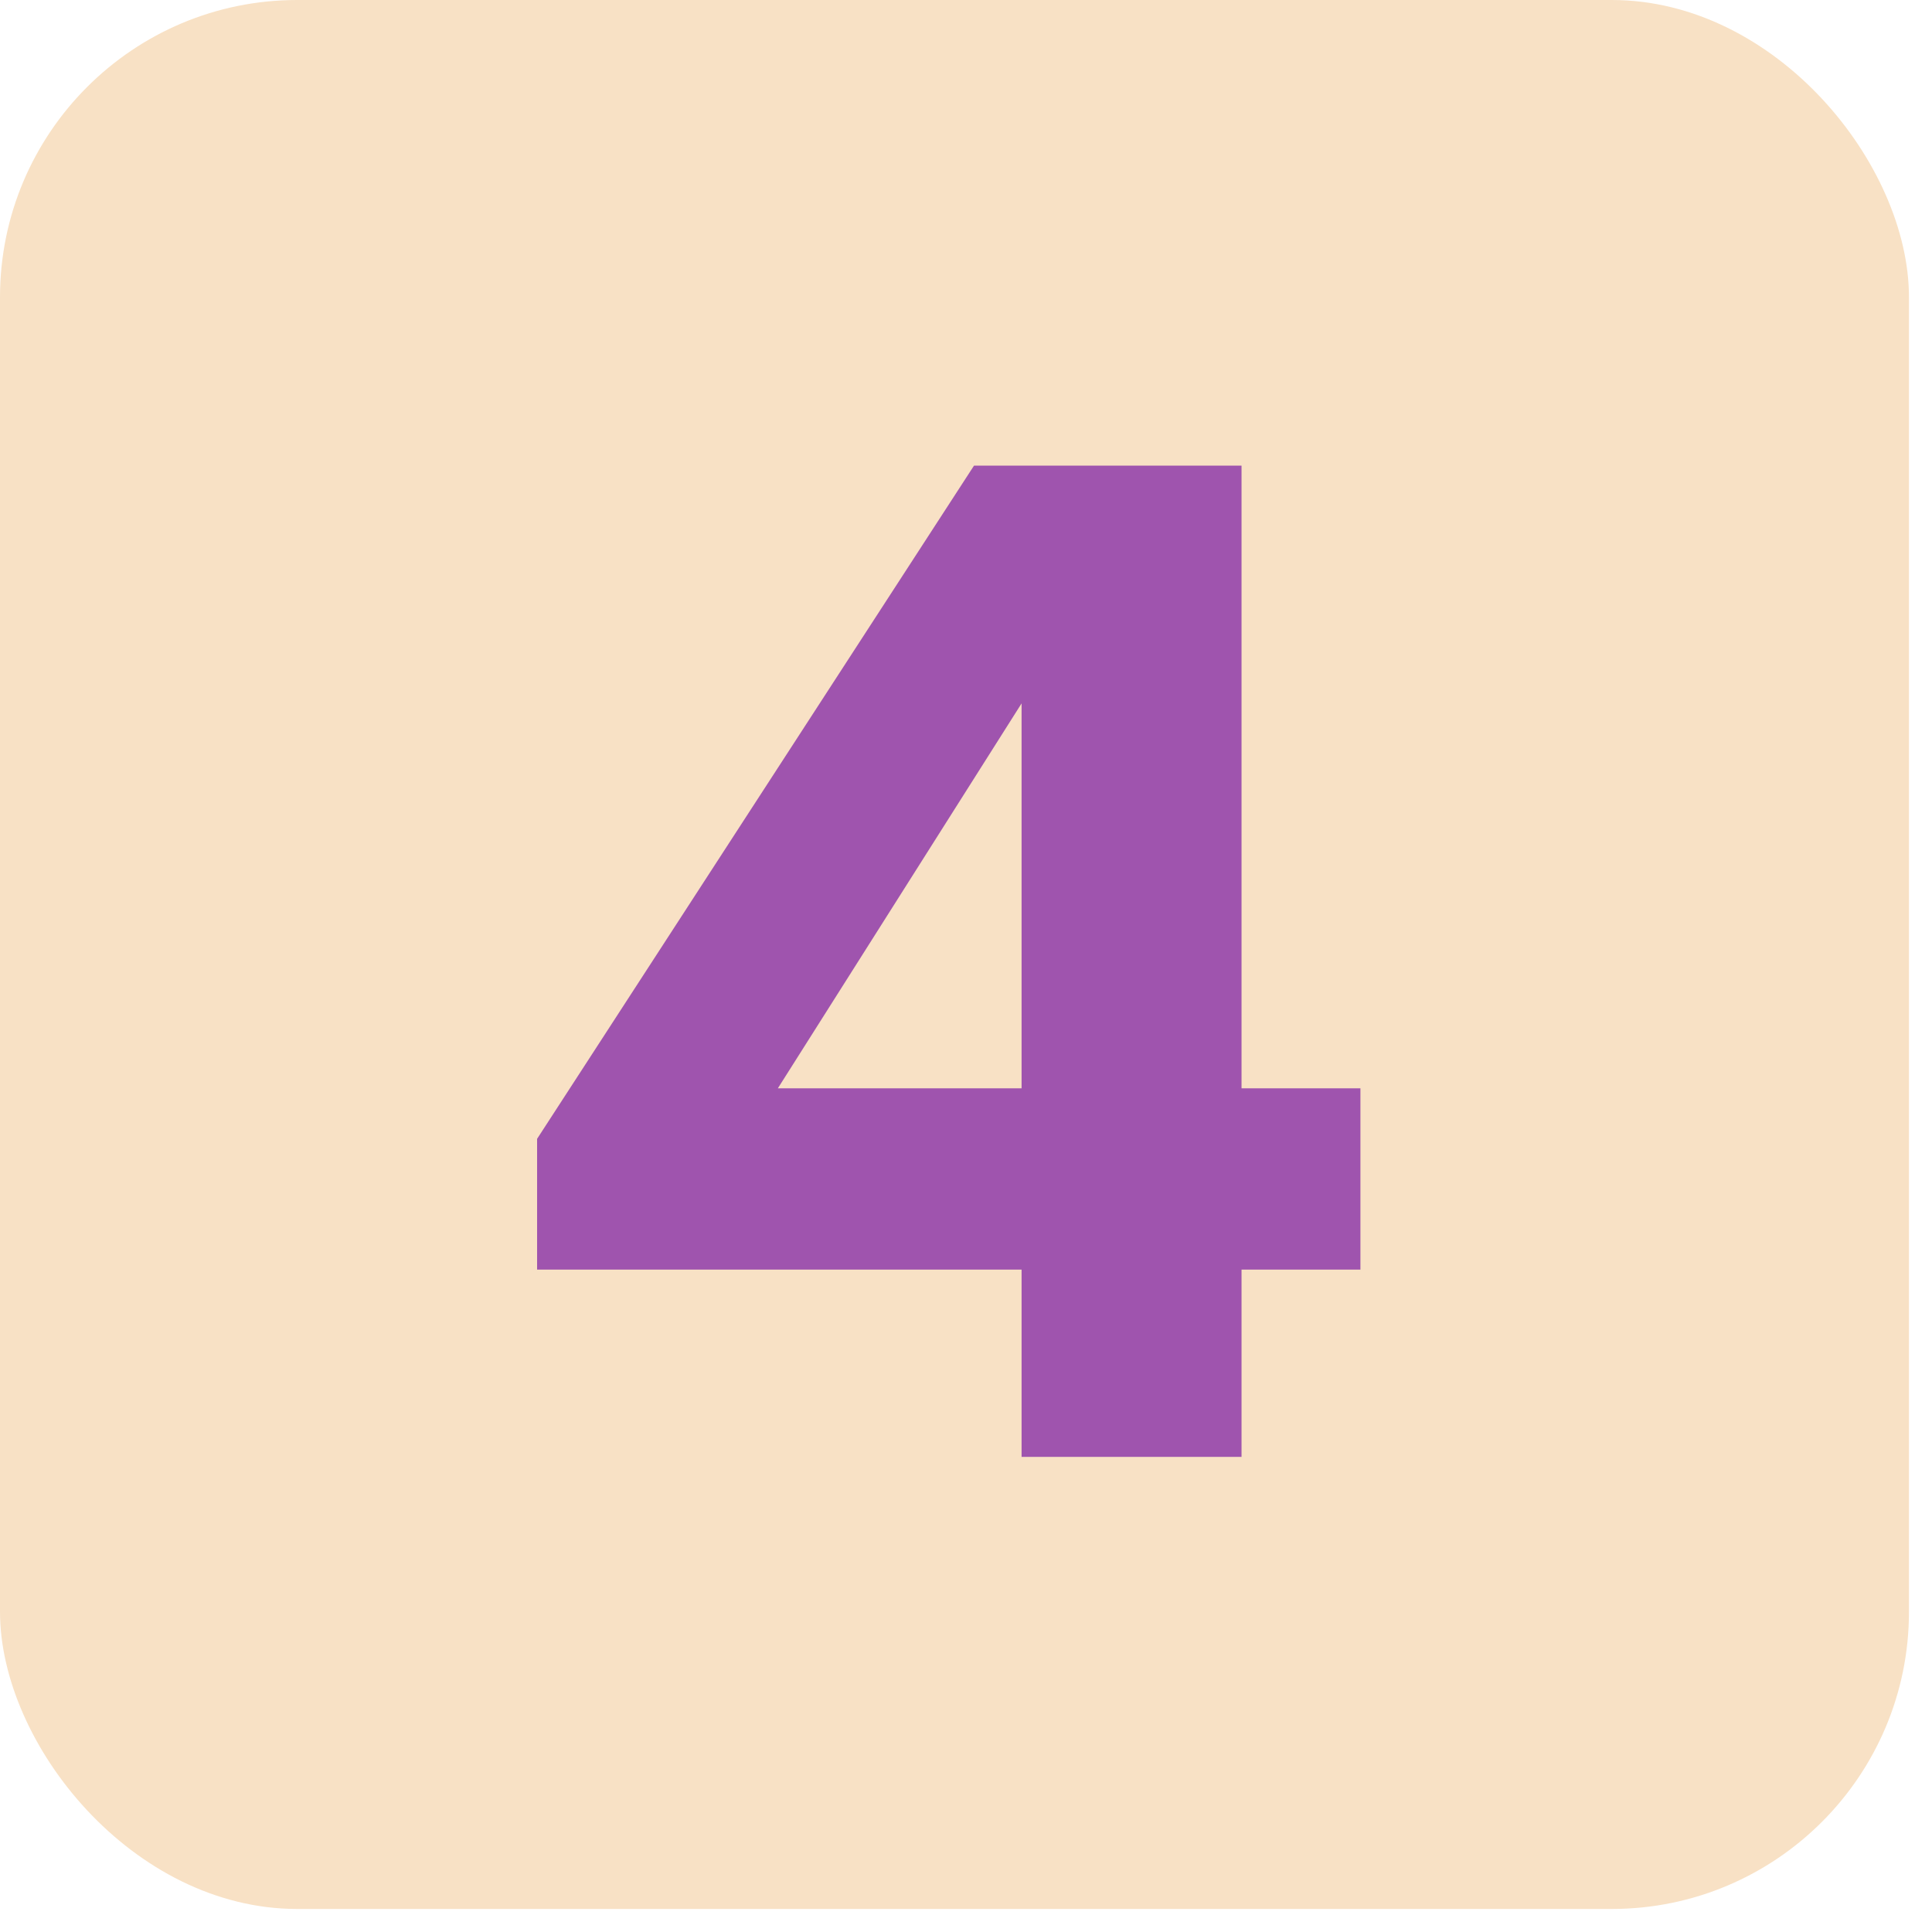 <?xml version="1.0" encoding="UTF-8"?> <svg xmlns="http://www.w3.org/2000/svg" width="13" height="13" viewBox="0 0 13 13" fill="none"><rect width="12.845" height="12.845" rx="2" fill="#F8E1C5"></rect><path d="M8.354 3.133V7.323H9.154V8.543H8.354V9.803H6.874V8.543H3.614V7.663L6.554 3.133H8.354ZM5.234 7.323H6.874V4.733L5.234 7.323Z" fill="#9F54AE"></path></svg> 